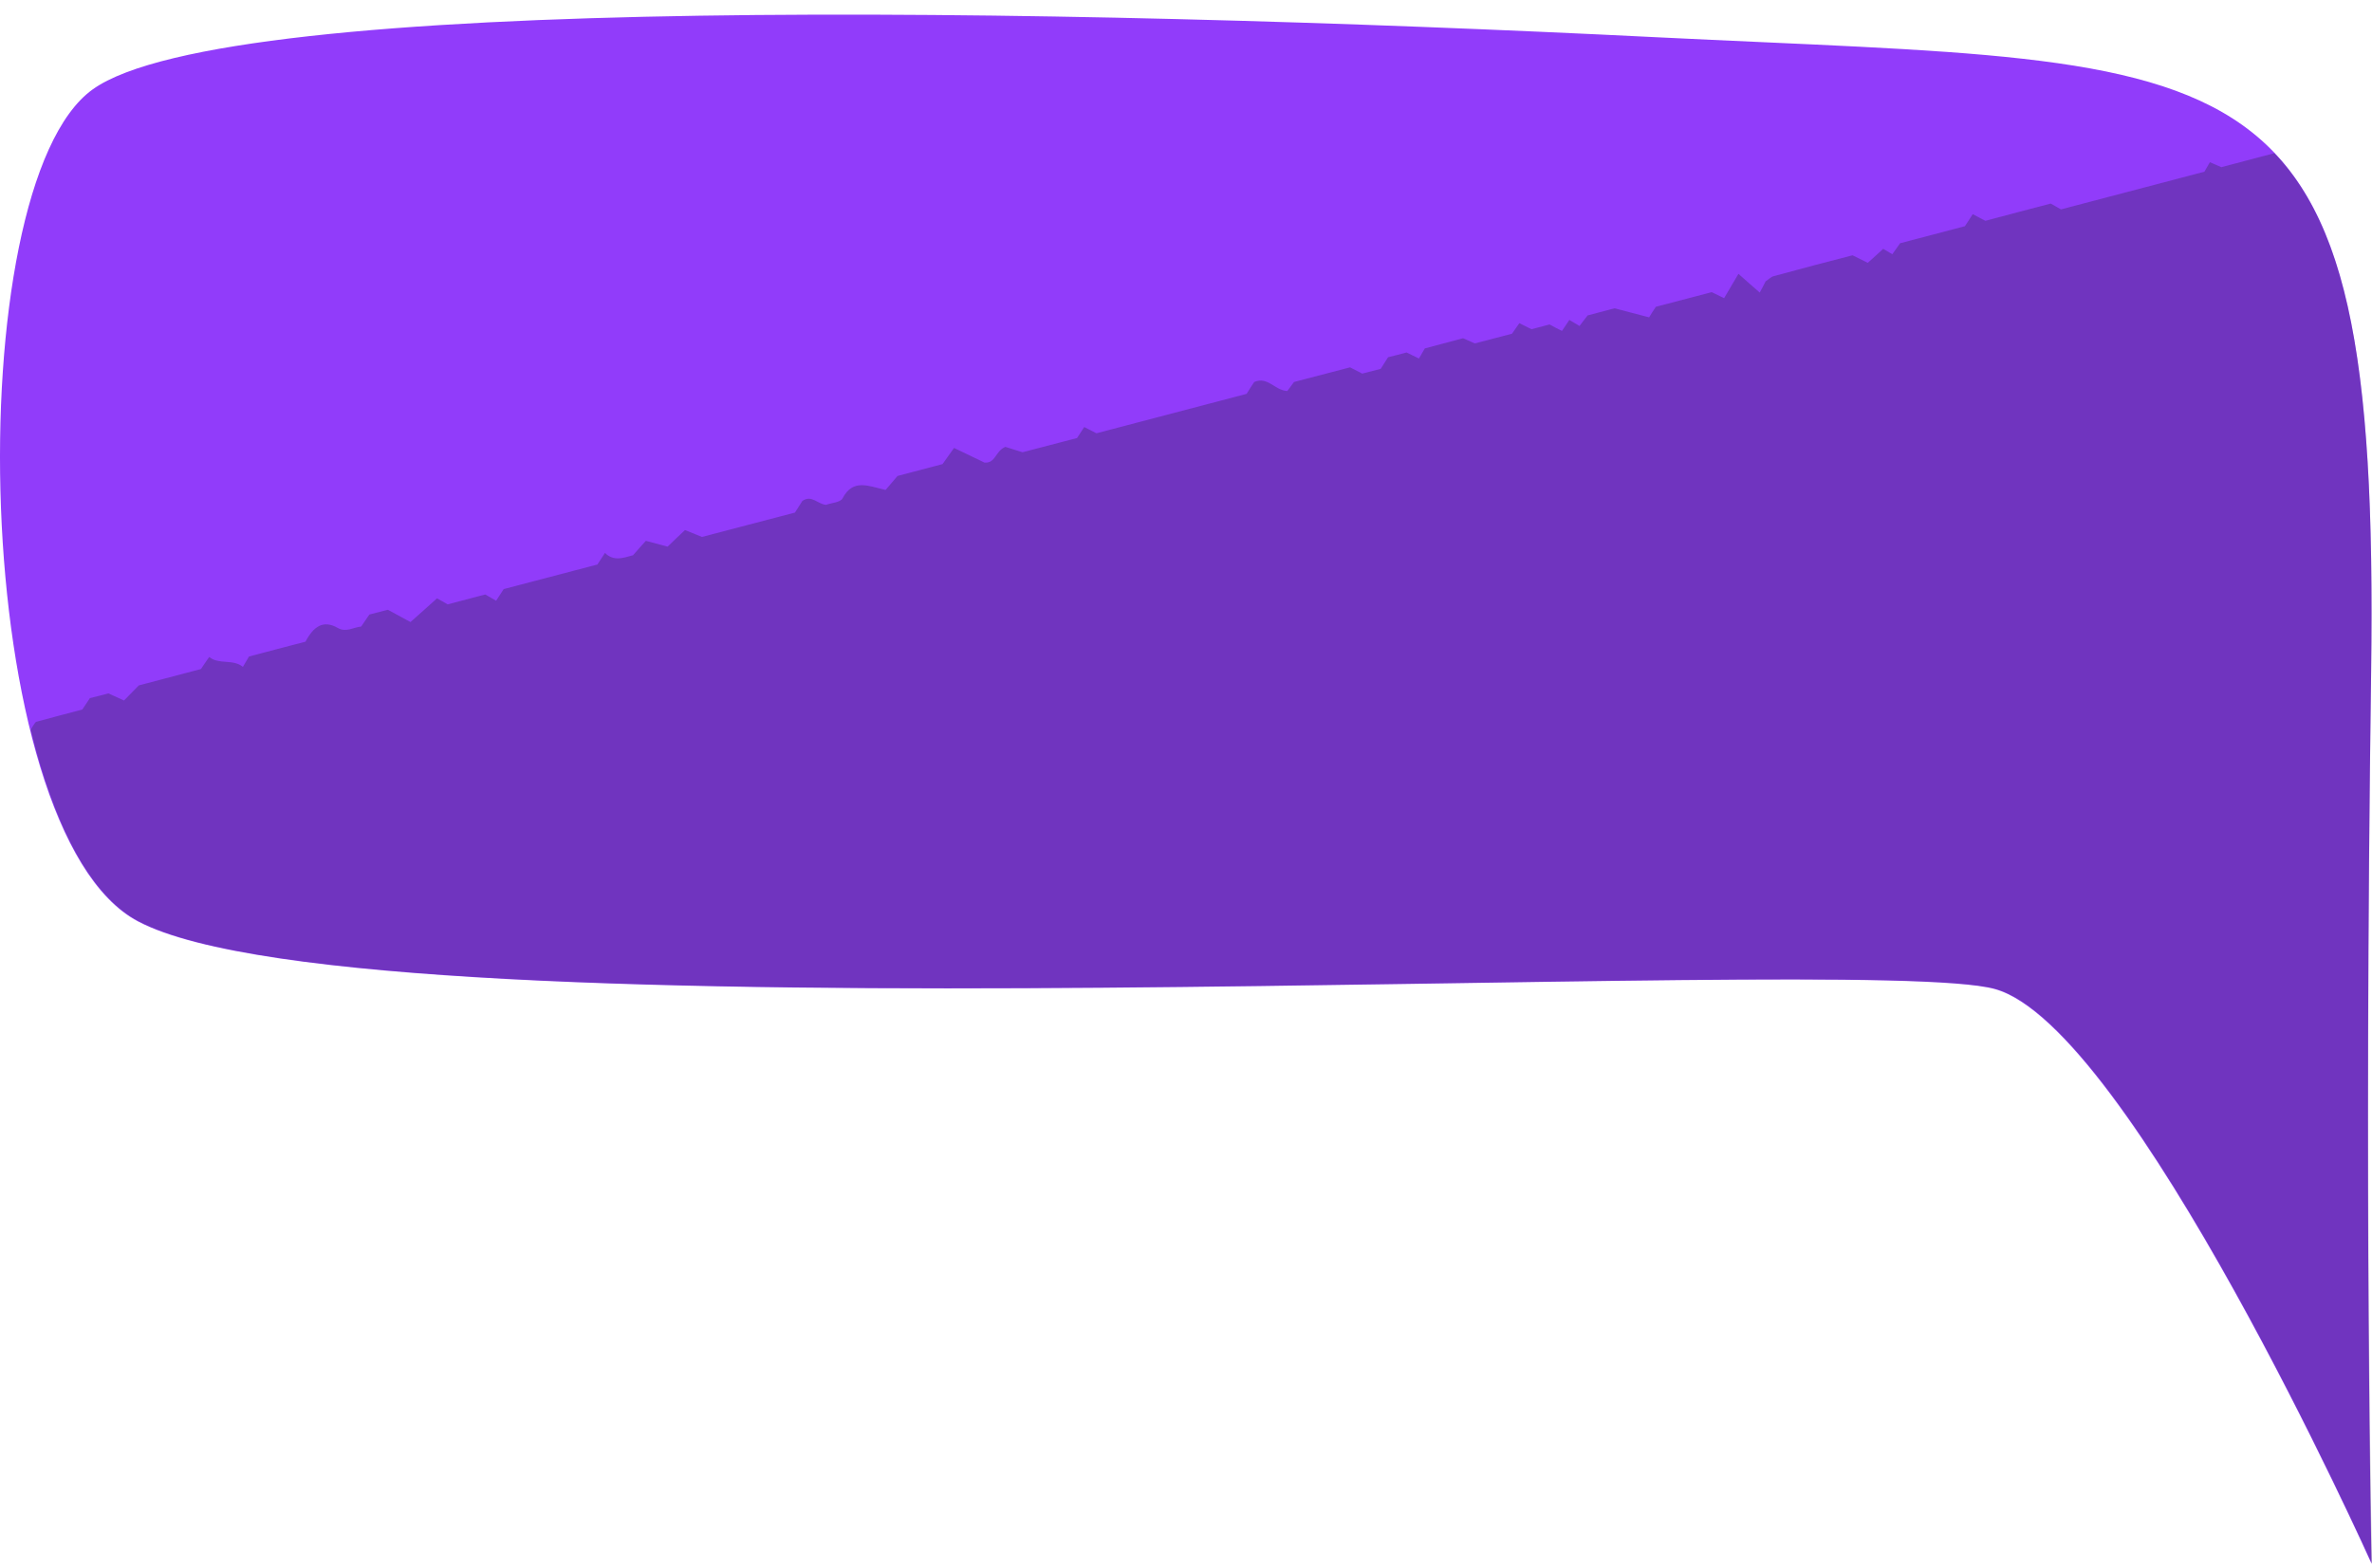 <svg width="124" height="82" viewBox="0 0 124 82" fill="none" xmlns="http://www.w3.org/2000/svg">
<path d="M123.977 81.765C123.977 81.765 123.568 62.903 123.955 35.106C124.409 1.62 118.058 3.501 86.574 1.946C55.101 0.38 11.926 -0.397 4.847 4.673C-2.231 9.743 -1.652 43.489 7.21 48.177C19.515 54.678 97.197 49.754 104.276 51.715C111.366 53.664 123.977 81.765 123.977 81.765Z" fill="#913CFA"/>
<path opacity="0.3" d="M123.955 35.107C124.159 20.211 123 12.312 118.898 8.008C117.99 8.245 117.046 8.493 116.126 8.741C115.899 8.639 115.706 8.56 115.524 8.482C115.399 8.696 115.319 8.842 115.24 8.977C112.718 9.642 110.207 10.296 107.741 10.949C107.514 10.825 107.377 10.735 107.207 10.645C106.071 10.938 104.935 11.242 103.787 11.546C103.56 11.422 103.344 11.31 103.128 11.197C102.992 11.4 102.867 11.614 102.719 11.828C101.572 12.132 100.435 12.425 99.333 12.718C99.174 12.932 99.049 13.124 98.924 13.293C98.742 13.18 98.595 13.101 98.447 13.011C98.186 13.248 97.913 13.507 97.64 13.743C97.334 13.586 97.106 13.473 96.845 13.349C95.493 13.698 94.107 14.059 92.721 14.442C92.573 14.476 92.459 14.611 92.3 14.712C92.243 14.825 92.164 14.983 91.993 15.298C91.607 14.96 91.243 14.645 90.88 14.318C90.573 14.836 90.357 15.208 90.13 15.591C89.925 15.49 89.721 15.389 89.482 15.276C88.528 15.524 87.551 15.783 86.562 16.042C86.437 16.233 86.301 16.436 86.21 16.594C85.574 16.425 84.96 16.267 84.404 16.121C83.881 16.256 83.404 16.38 82.995 16.493C82.813 16.729 82.688 16.887 82.574 17.045C82.358 16.921 82.211 16.831 82.04 16.729C81.915 16.921 81.779 17.112 81.654 17.304C81.449 17.203 81.234 17.09 81.006 16.966C80.688 17.045 80.359 17.135 80.063 17.214C79.836 17.101 79.62 17 79.427 16.898C79.268 17.124 79.132 17.326 79.041 17.45C78.302 17.642 77.666 17.811 77.098 17.957C76.791 17.822 76.575 17.732 76.484 17.687C75.712 17.89 75.064 18.059 74.485 18.217C74.36 18.431 74.28 18.566 74.178 18.746C73.973 18.645 73.757 18.543 73.53 18.431C73.223 18.51 72.905 18.6 72.564 18.679C72.439 18.881 72.303 19.084 72.178 19.287C71.837 19.377 71.519 19.456 71.212 19.535C70.974 19.411 70.746 19.298 70.576 19.208C69.542 19.479 68.565 19.738 67.645 19.974C67.486 20.2 67.349 20.369 67.293 20.448C66.622 20.402 66.281 19.67 65.566 19.974C65.441 20.166 65.304 20.369 65.168 20.594C62.566 21.281 59.941 21.969 57.317 22.656C57.101 22.543 56.885 22.431 56.68 22.329C56.544 22.543 56.408 22.746 56.305 22.904C55.272 23.174 54.294 23.433 53.454 23.648C53.033 23.512 52.726 23.422 52.556 23.366C52.022 23.591 52.056 24.233 51.465 24.188C50.988 23.963 50.477 23.715 49.875 23.422C49.647 23.738 49.465 23.997 49.272 24.267C48.466 24.481 47.648 24.695 46.92 24.887C46.659 25.191 46.455 25.428 46.295 25.619C45.398 25.416 44.591 25.011 44.046 26.059C43.932 26.273 43.455 26.295 43.182 26.397C42.739 26.363 42.432 25.856 41.944 26.194C41.83 26.374 41.694 26.588 41.558 26.802C39.933 27.231 38.297 27.659 36.695 28.076C36.365 27.941 36.081 27.828 35.809 27.715C35.445 28.064 35.161 28.324 34.9 28.583C34.468 28.47 34.093 28.369 33.763 28.279C33.491 28.583 33.275 28.819 33.093 29.033C32.559 29.18 32.07 29.36 31.627 28.91C31.491 29.112 31.366 29.315 31.23 29.518C29.605 29.946 27.969 30.374 26.333 30.802C26.196 31.005 26.071 31.208 25.935 31.411C25.776 31.321 25.628 31.231 25.367 31.084C24.742 31.253 24.026 31.433 23.401 31.602C23.14 31.456 23.003 31.366 22.844 31.287C22.39 31.692 21.947 32.098 21.458 32.526C21.106 32.335 20.674 32.098 20.277 31.884C19.924 31.974 19.595 32.064 19.311 32.132C19.152 32.369 19.015 32.571 18.879 32.763C18.459 32.797 18.107 33.09 17.652 32.831C16.902 32.402 16.391 32.752 15.97 33.552C15.005 33.8 13.959 34.081 13.016 34.329C12.869 34.588 12.778 34.724 12.698 34.87C12.176 34.442 11.437 34.769 10.937 34.352C10.789 34.566 10.653 34.757 10.505 34.983C9.369 35.287 8.222 35.58 7.256 35.839C6.926 36.177 6.699 36.402 6.483 36.628C6.165 36.481 5.949 36.38 5.665 36.256C5.404 36.324 5.086 36.414 4.699 36.504C4.597 36.661 4.461 36.864 4.302 37.101C3.529 37.304 2.711 37.518 1.893 37.743C1.836 37.766 1.791 37.867 1.666 38.047C1.654 38.059 1.643 38.104 1.609 38.16C2.802 43.005 4.665 46.813 7.245 48.166C19.549 54.667 97.231 49.743 104.31 51.704C111.388 53.653 124 81.765 124 81.765C124 81.765 123.58 62.903 123.955 35.107Z" fill="#232337"/>
</svg>
